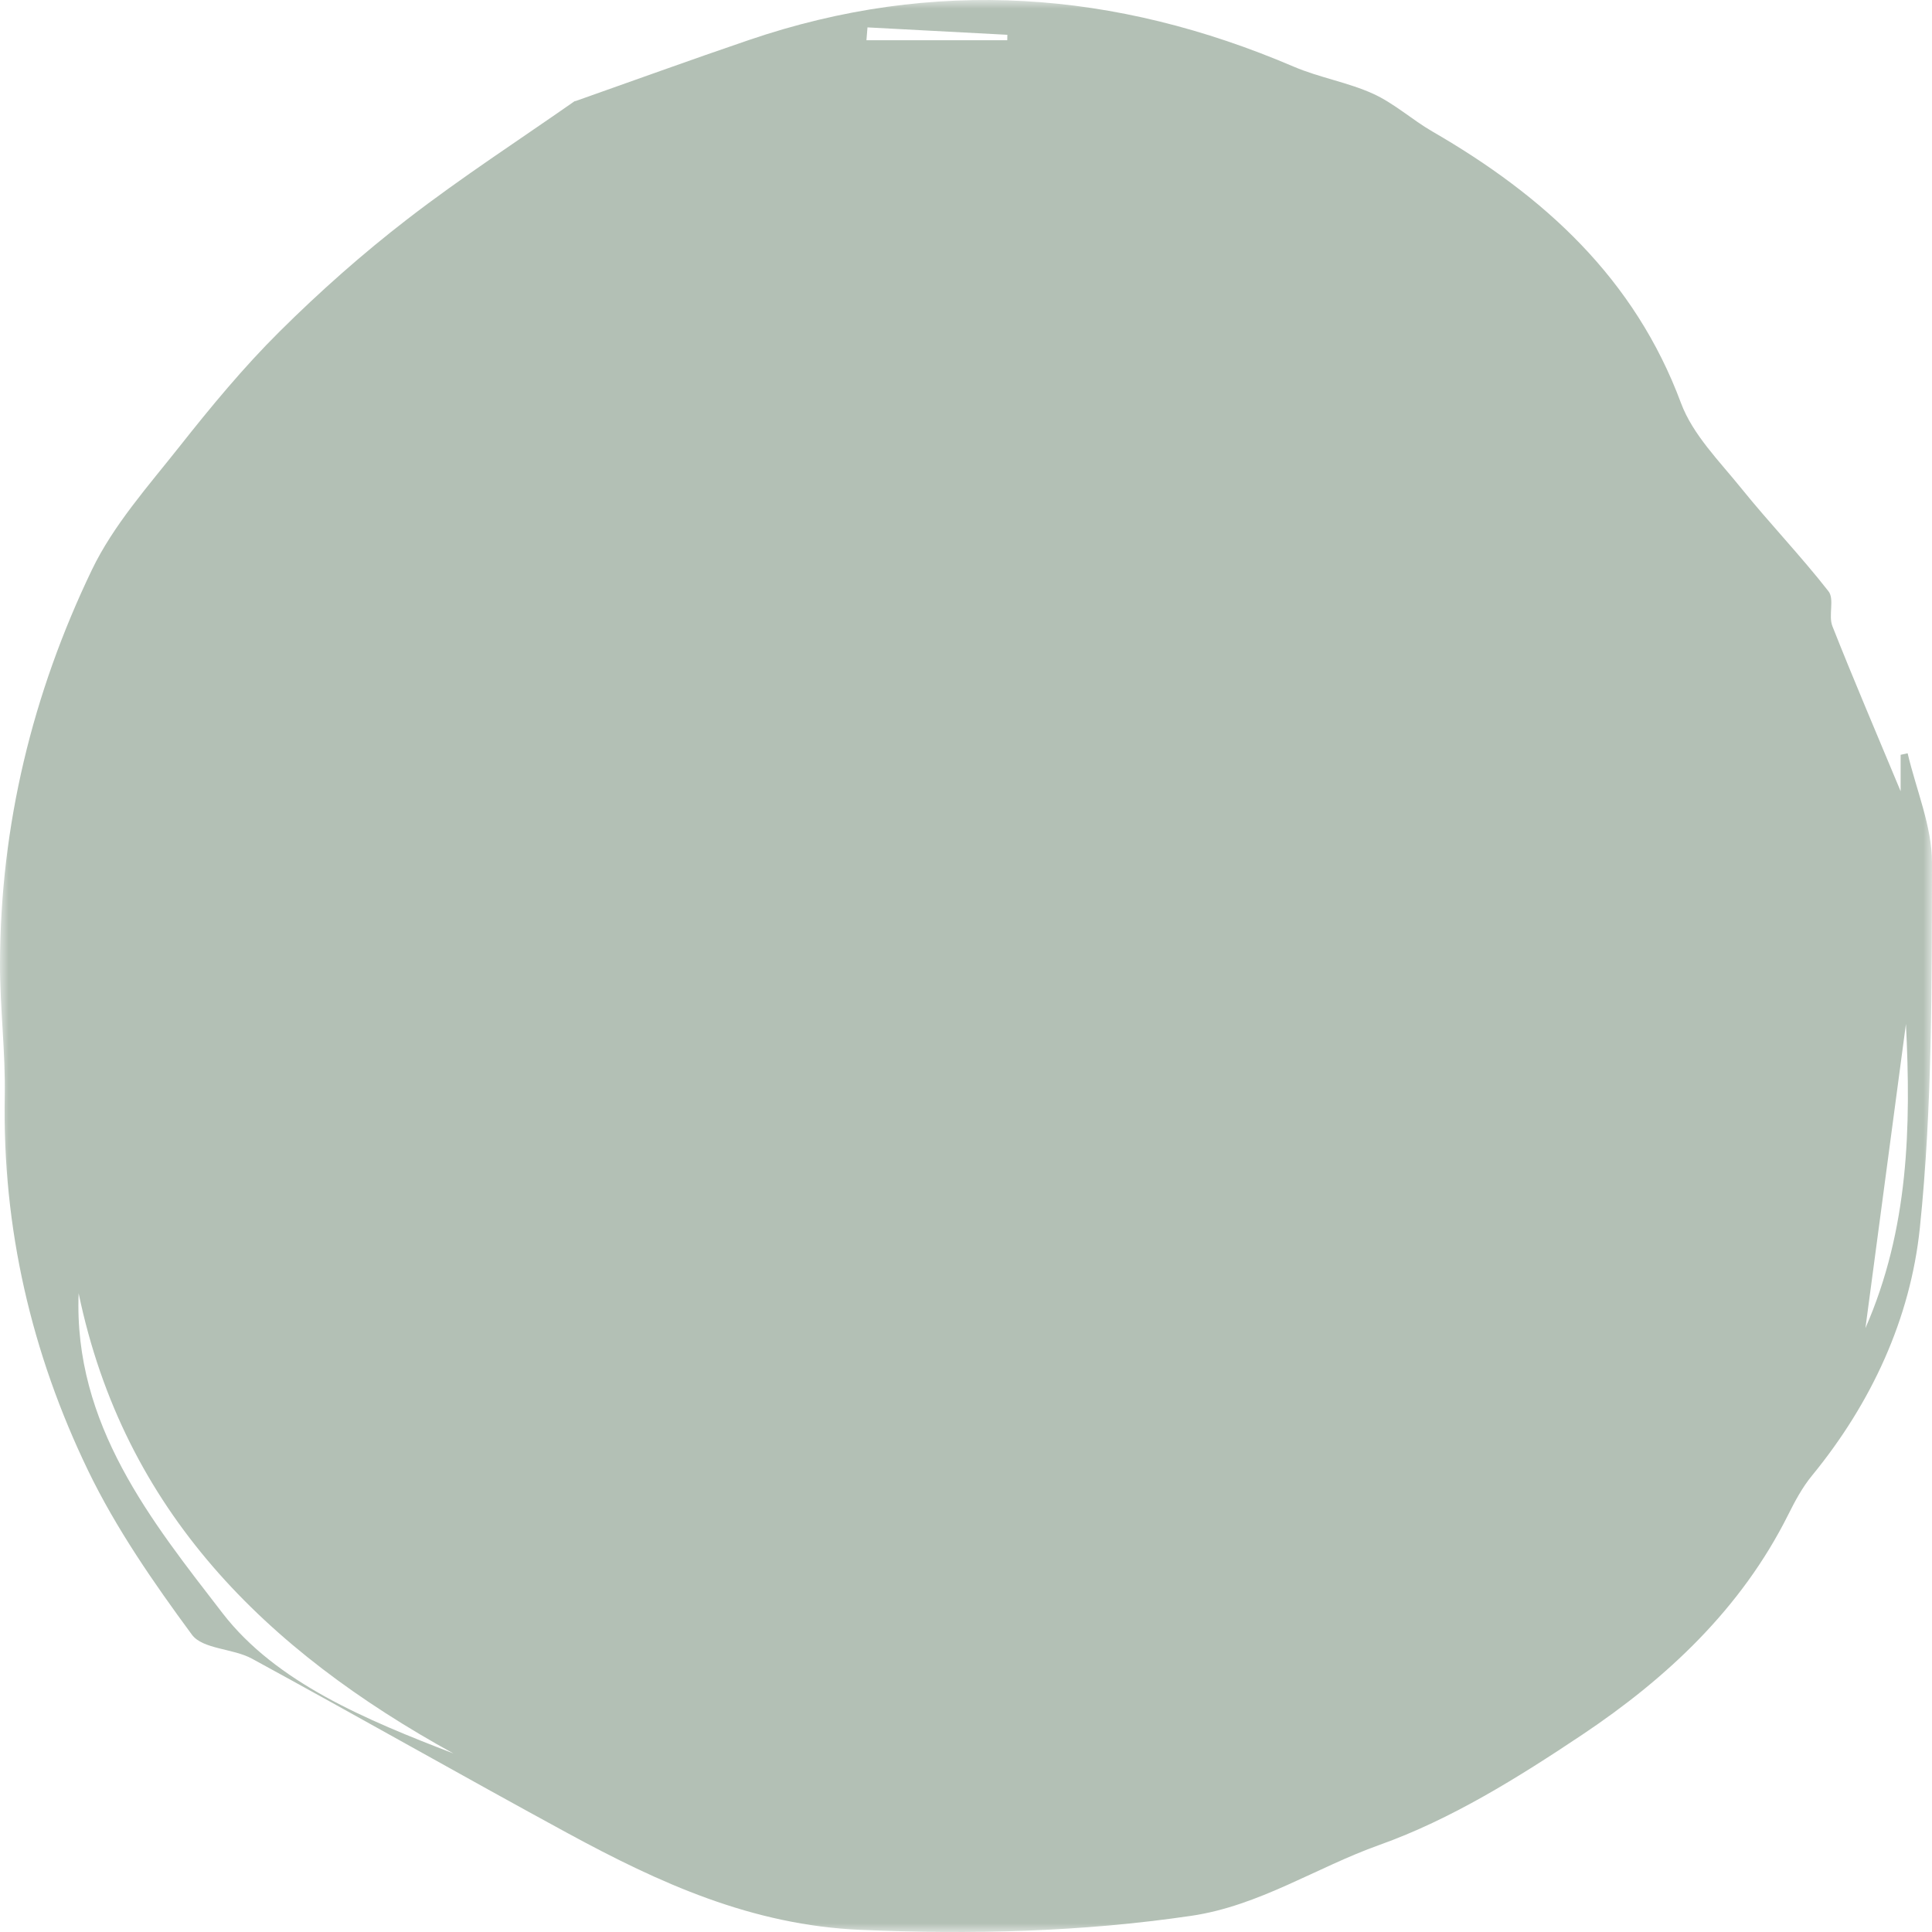 <?xml version="1.0" encoding="UTF-8"?>
<svg width="111px" height="111px" viewBox="0 0 111 111" version="1.1" xmlns="http://www.w3.org/2000/svg" xmlns:xlink="http://www.w3.org/1999/xlink">
    <title>B757282D-7891-4F12-8A67-D8B2FB62FE2C</title>
    <defs>
        <polygon id="path-1" points="0 0 111 0 111 111 0 111"></polygon>
    </defs>
    <g id="Homepage" stroke="none" stroke-width="1" fill="none" fill-rule="evenodd">
        <g id="1.-HOME---DTP---v2" transform="translate(56, -1980)">
            <g id="3---Latest-trends-carousel" transform="translate(-56, 1582)">
                <g id="Trends_circle_left" transform="translate(0, 398)">
                    <mask id="mask-2" fill="white">
                        <use xlink:href="#path-1"></use>
                    </mask>
                    <g id="Clip-2"></g>
                    <path d="M49.84,1.574 C49.82,1.82 49.801,2.065 49.78,2.311 L57.871,2.311 L57.876,1.999 C55.199,1.857 52.52,1.716 49.84,1.574 L49.84,1.574 Z M107.175,76.307 C109.671,70.602 109.797,64.743 109.503,58.83 C108.734,64.612 107.963,70.394 107.175,76.307 L107.175,76.307 Z M26.052,100.743 C15.292,94.816 7.125,86.846 4.518,74.302 C4.221,81.853 8.713,87.4 12.778,92.672 C15.866,96.681 21.072,98.824 26.052,100.743 L26.052,100.743 Z M33.019,5.824 C36.354,4.648 39.675,3.441 43.024,2.301 C53.659,-1.323 64.077,-0.556 74.33,3.83 C75.801,4.46 77.435,4.726 78.89,5.387 C80.104,5.94 81.132,6.881 82.297,7.556 C88.71,11.263 93.914,15.99 96.58,23.161 C97.253,24.969 98.783,26.493 100.04,28.051 C101.664,30.064 103.464,31.937 105.054,33.973 C105.405,34.421 105.039,35.362 105.275,35.969 C106.483,39.028 107.78,42.054 109.198,45.46 L109.198,43.366 L109.6,43.278 C110.092,45.378 111.003,47.479 111,49.579 C110.985,56.571 111.022,63.603 110.303,70.542 C109.761,75.76 107.524,80.606 104.107,84.777 C103.55,85.453 103.124,86.253 102.731,87.04 C100.04,92.42 95.773,96.413 90.889,99.676 C87.223,102.125 83.367,104.532 79.251,105.998 C75.621,107.292 72.342,109.499 68.433,110.072 C62.131,110.996 55.843,111.153 49.458,110.878 C43.192,110.611 37.884,108.183 32.619,105.325 C26.547,102.025 20.543,98.602 14.474,95.295 C13.381,94.7 11.642,94.758 11.024,93.916 C8.824,90.927 6.674,87.826 5.066,84.499 C1.804,77.744 0.136,70.557 0.273,62.994 C0.321,60.444 -0.008,57.891 0,55.339 C0.023,47.413 1.864,39.852 5.278,32.742 C6.515,30.168 8.512,27.933 10.311,25.658 C12.118,23.372 13.989,21.107 16.055,19.056 C18.372,16.753 20.837,14.57 23.426,12.574 C26.537,10.174 29.846,8.03 33.07,5.774 L33.019,5.824 Z" id="Fill-1" fill="#B3C0B5" mask="url(#mask-2)"></path>
                </g>
            </g>
        </g>
    </g>
</svg>